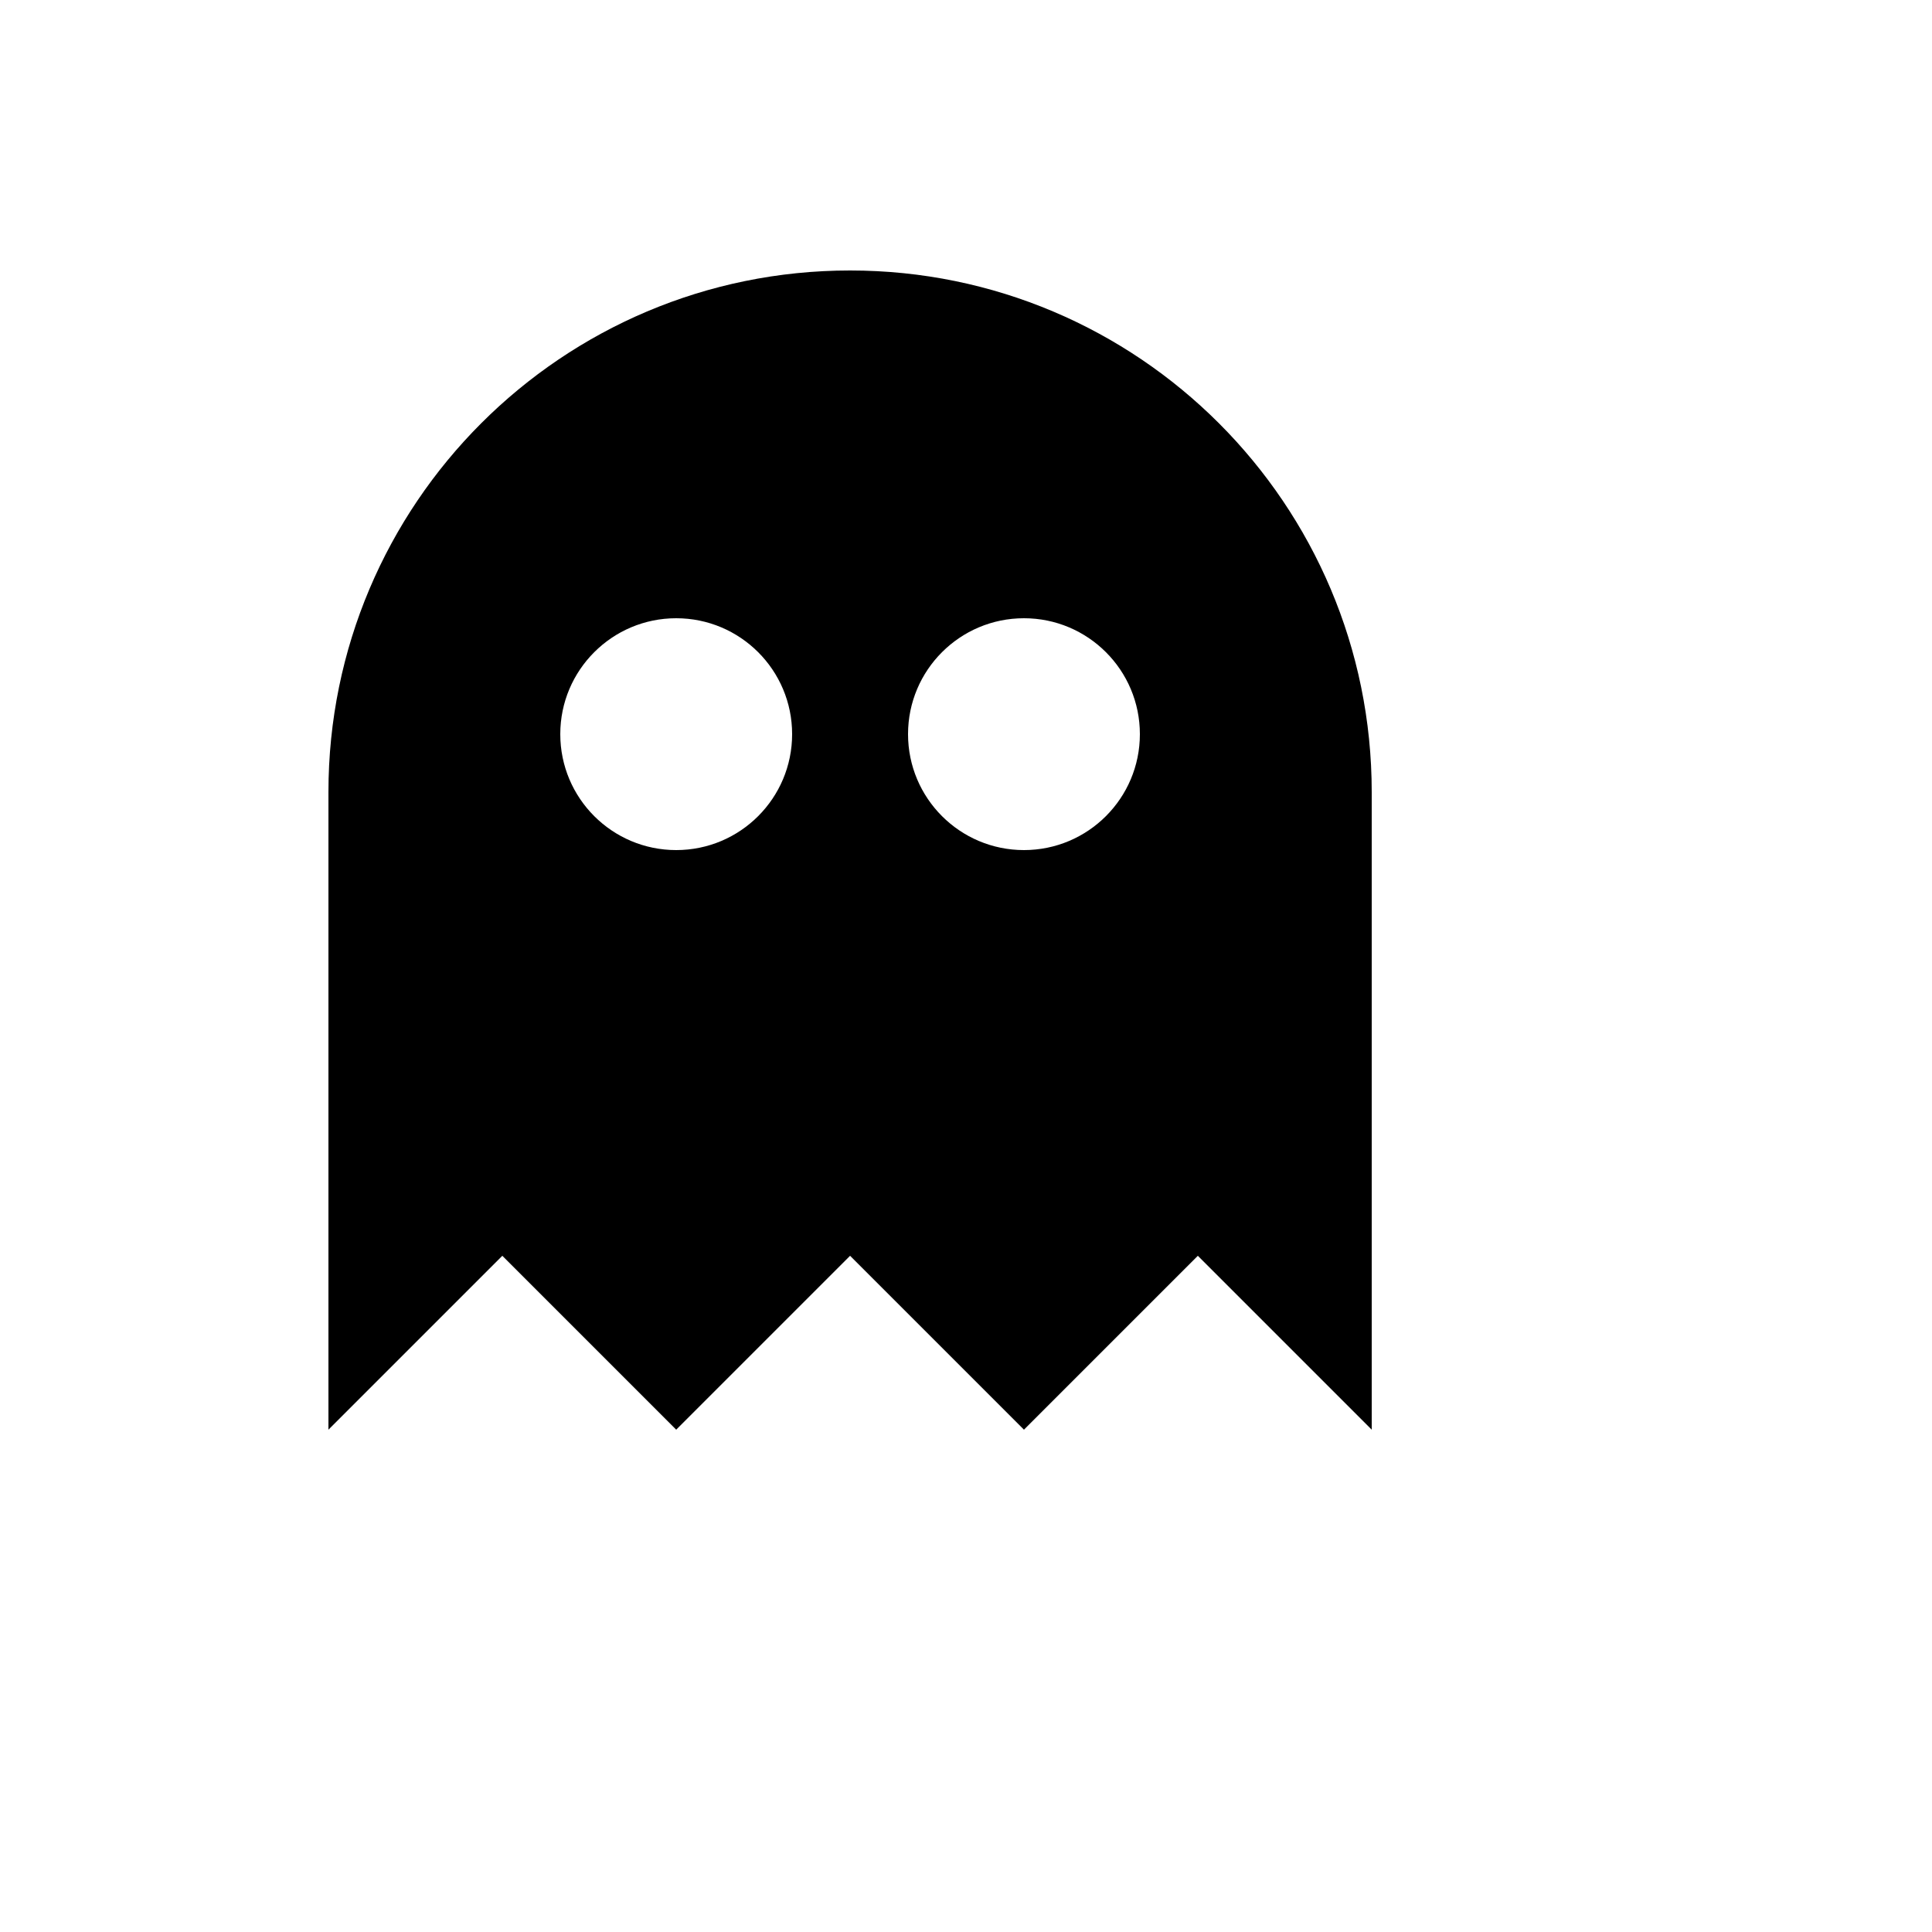 <svg xmlns="http://www.w3.org/2000/svg" version="1.1" xmlns:xlink="http://www.w3.org/1999/xlink" width="100%" height="100%" id="svgWorkerArea" viewBox="-25 -25 625 625" xmlns:idraw="https://idraw.muisca.co" style="background: white;"><defs id="defsdoc"><pattern id="patternBool" x="0" y="0" width="10" height="10" patternUnits="userSpaceOnUse" patternTransform="rotate(35)"><circle cx="5" cy="5" r="4" style="stroke: none;fill: #ff000070;"></circle></pattern></defs><g id="fileImp-16467324" class="cosito"><path id="pathImp-3537437" class="grouped" d="M250 62.5C156.801 62.5 81.25 138.051 81.25 231.25 81.25 231.25 81.25 437.5 81.25 437.5 81.25 437.5 137.5 381.25 137.5 381.25 137.5 381.25 193.75 437.5 193.75 437.5 193.75 437.5 250 381.25 250 381.25 250 381.25 306.25 437.5 306.25 437.5 306.25 437.5 362.5 381.25 362.5 381.25 362.5 381.25 418.75 437.5 418.75 437.5 418.75 437.5 418.75 231.25 418.75 231.25 418.75 138.051 343.199 62.5 250 62.5M193.75 175C214.461 175 231.25 191.789 231.25 212.5 231.25 233.211 214.461 250 193.75 250 173.039 250 156.25 233.211 156.25 212.5 156.25 191.789 173.039 175 193.75 175M306.25 175C326.961 175 343.75 191.789 343.75 212.5 343.75 233.211 326.961 250 306.25 250 285.539 250 268.75 233.211 268.75 212.5 268.75 191.789 285.539 175 306.25 175 306.25 175 306.25 175 306.25 175"></path></g></svg>